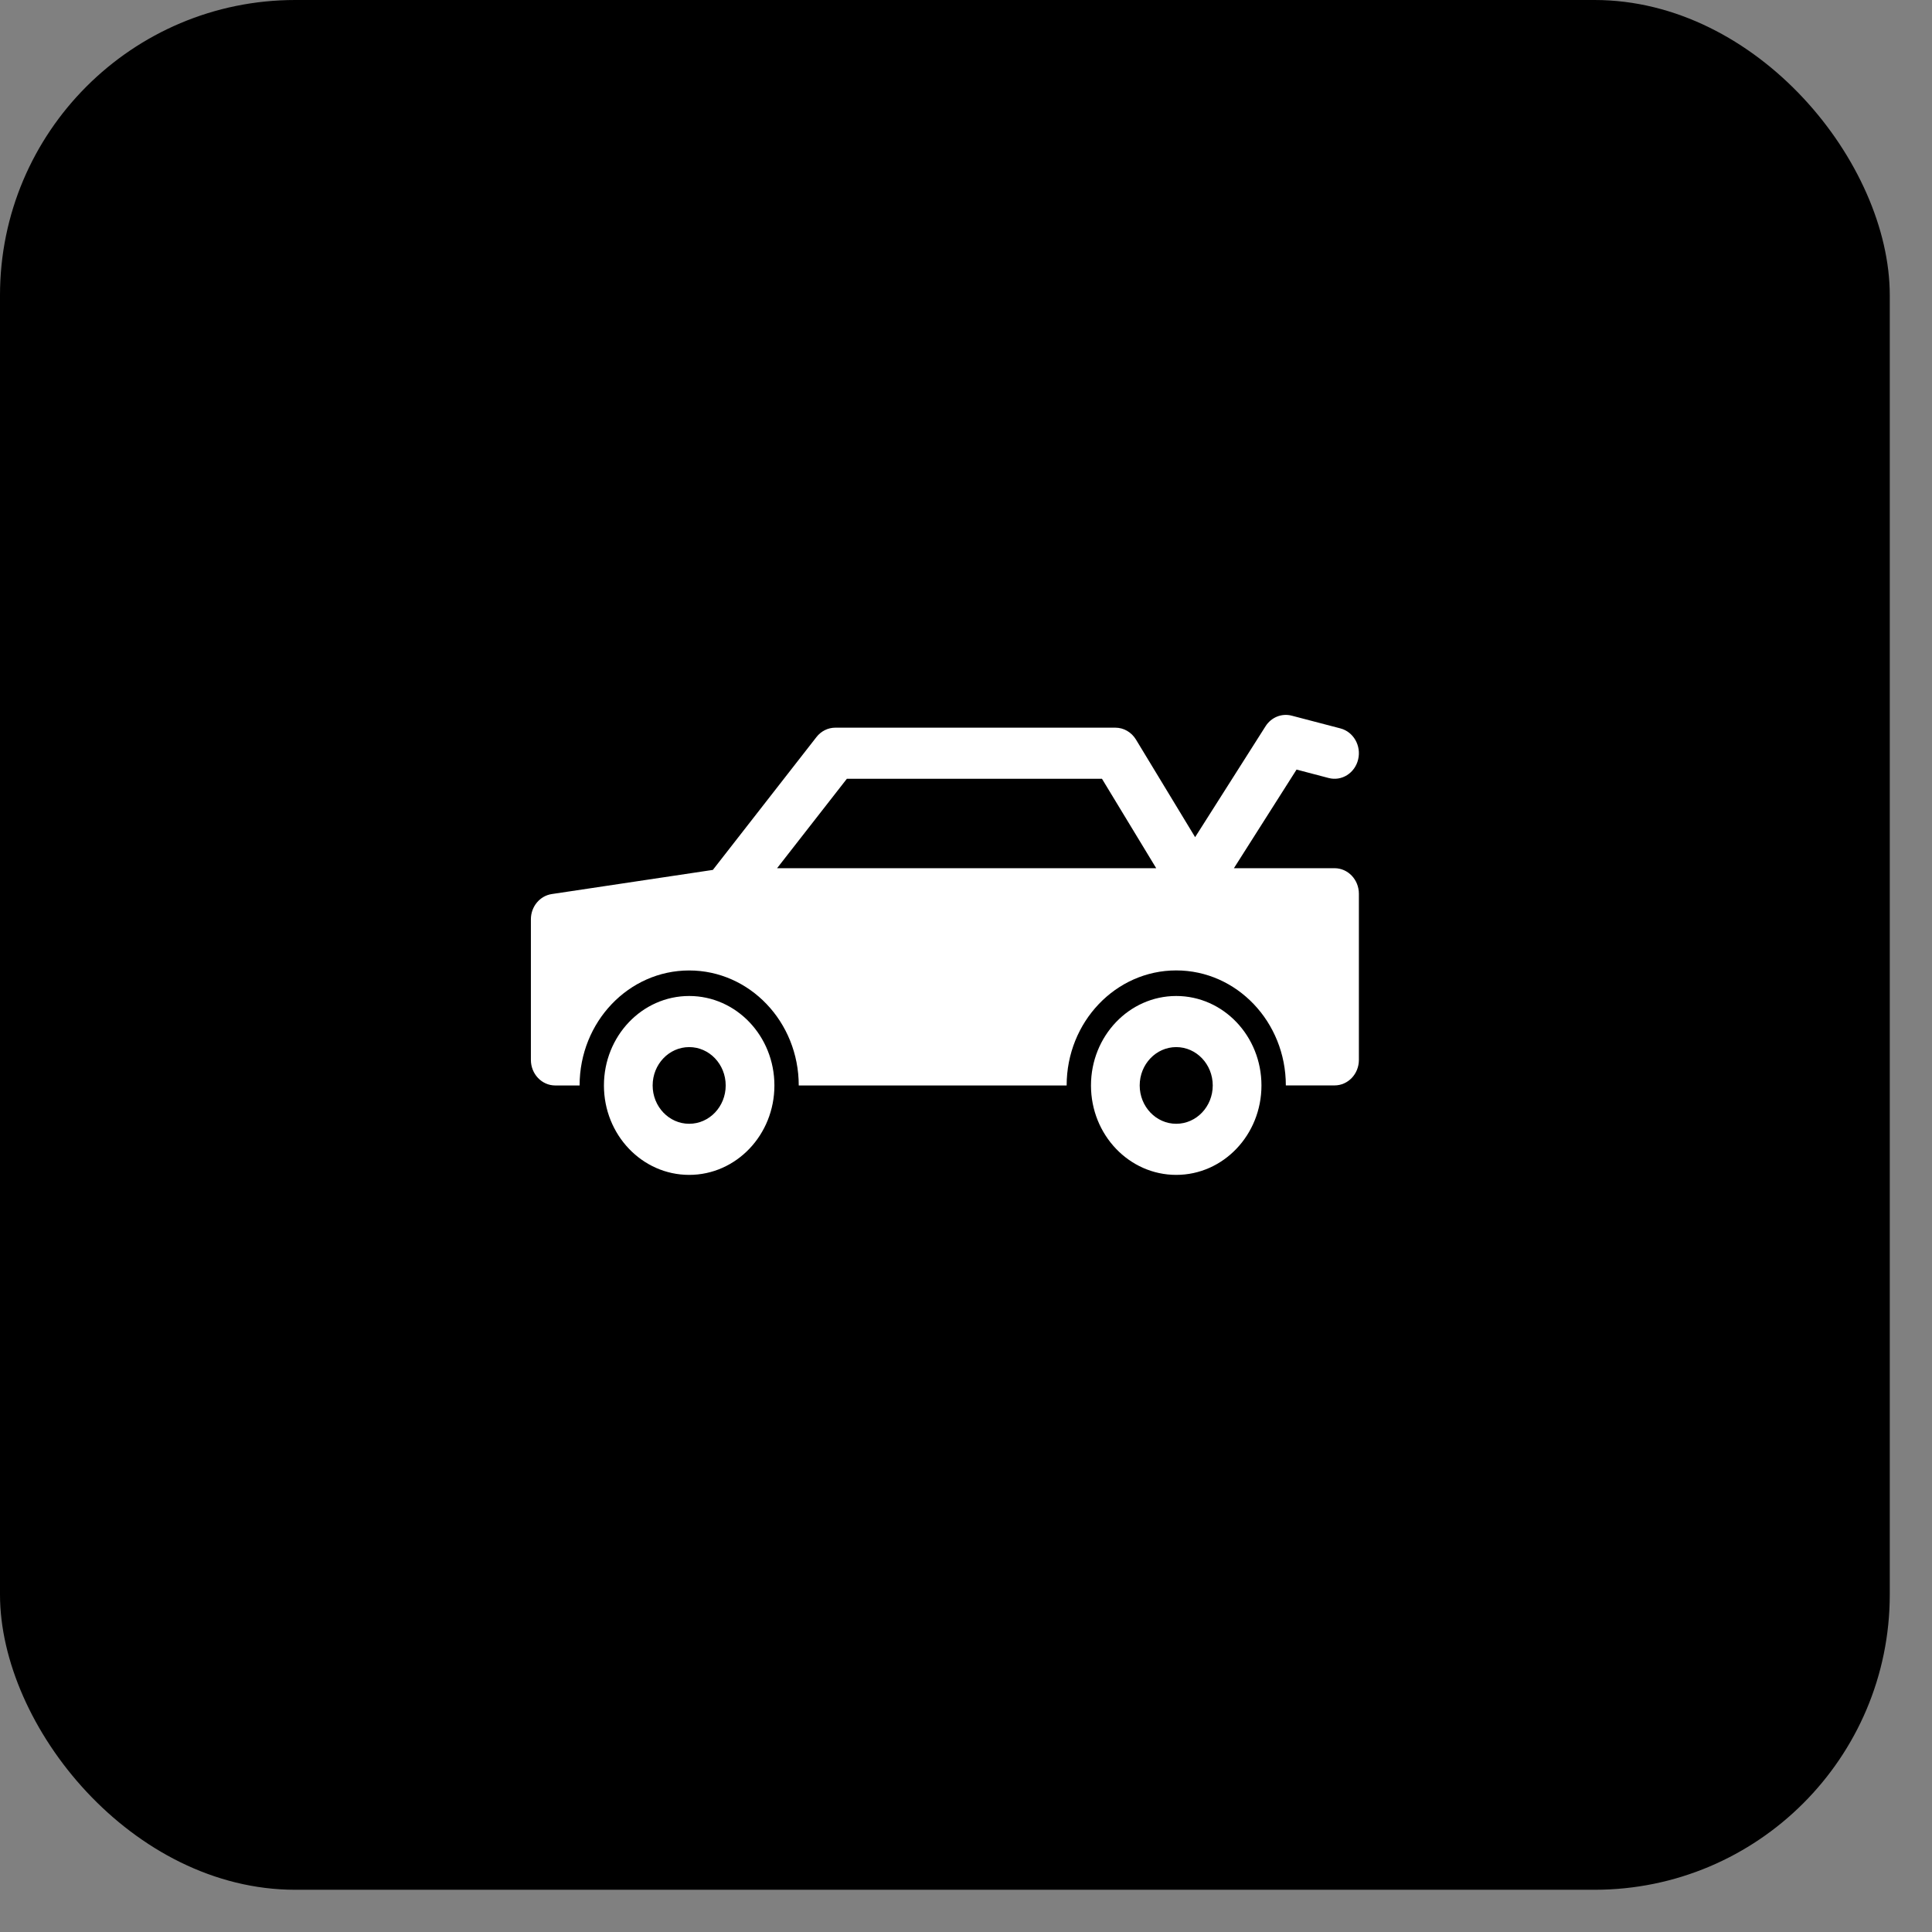 <svg width="42" height="42" viewBox="0 0 42 42" fill="none" xmlns="http://www.w3.org/2000/svg">
<rect x="0" y="0" width="42" height="42" fill="#808080" stroke="none"/>
<rect width="41.082" height="41.082" rx="6.419" fill="black"/>
<path d="M23.188 23.597H17.364C17.364 22.216 16.298 21.097 14.982 21.097C13.666 21.097 12.6 22.216 12.6 23.597H12.07C11.778 23.597 11.541 23.348 11.541 23.041V19.985C11.541 19.709 11.735 19.475 11.995 19.436L15.497 18.911L17.749 16.023C17.849 15.894 18 15.819 18.159 15.819H24.247C24.428 15.819 24.596 15.916 24.694 16.076L25.981 18.199L27.512 15.788C27.636 15.593 27.864 15.501 28.081 15.558L29.14 15.835C29.424 15.91 29.596 16.211 29.525 16.509C29.454 16.807 29.167 16.988 28.883 16.913L28.186 16.73L26.824 18.874H29.012C29.304 18.874 29.541 19.123 29.541 19.43V23.041C29.541 23.348 29.304 23.596 29.012 23.596H27.953C27.953 22.216 26.886 21.096 25.57 21.096C24.255 21.096 23.188 22.216 23.188 23.597ZM16.893 18.874H25.135L23.956 16.93H18.41L16.893 18.874ZM14.982 25.541C13.959 25.541 13.129 24.671 13.129 23.597C13.129 22.523 13.959 21.652 14.982 21.652C16.006 21.652 16.835 22.523 16.835 23.597C16.835 24.67 16.006 25.541 14.982 25.541ZM14.982 24.43C15.421 24.43 15.776 24.057 15.776 23.597C15.776 23.136 15.421 22.763 14.982 22.763C14.544 22.763 14.188 23.136 14.188 23.597C14.188 24.057 14.544 24.43 14.982 24.43ZM25.57 25.541C24.547 25.541 23.717 24.671 23.717 23.597C23.717 22.523 24.547 21.652 25.57 21.652C26.594 21.652 27.423 22.523 27.423 23.597C27.423 24.67 26.594 25.541 25.57 25.541ZM25.57 24.43C26.009 24.43 26.364 24.057 26.364 23.597C26.364 23.136 26.009 22.763 25.57 22.763C25.132 22.763 24.776 23.136 24.776 23.597C24.776 24.057 25.132 24.43 25.57 24.43Z" fill="white"/>
</svg>
